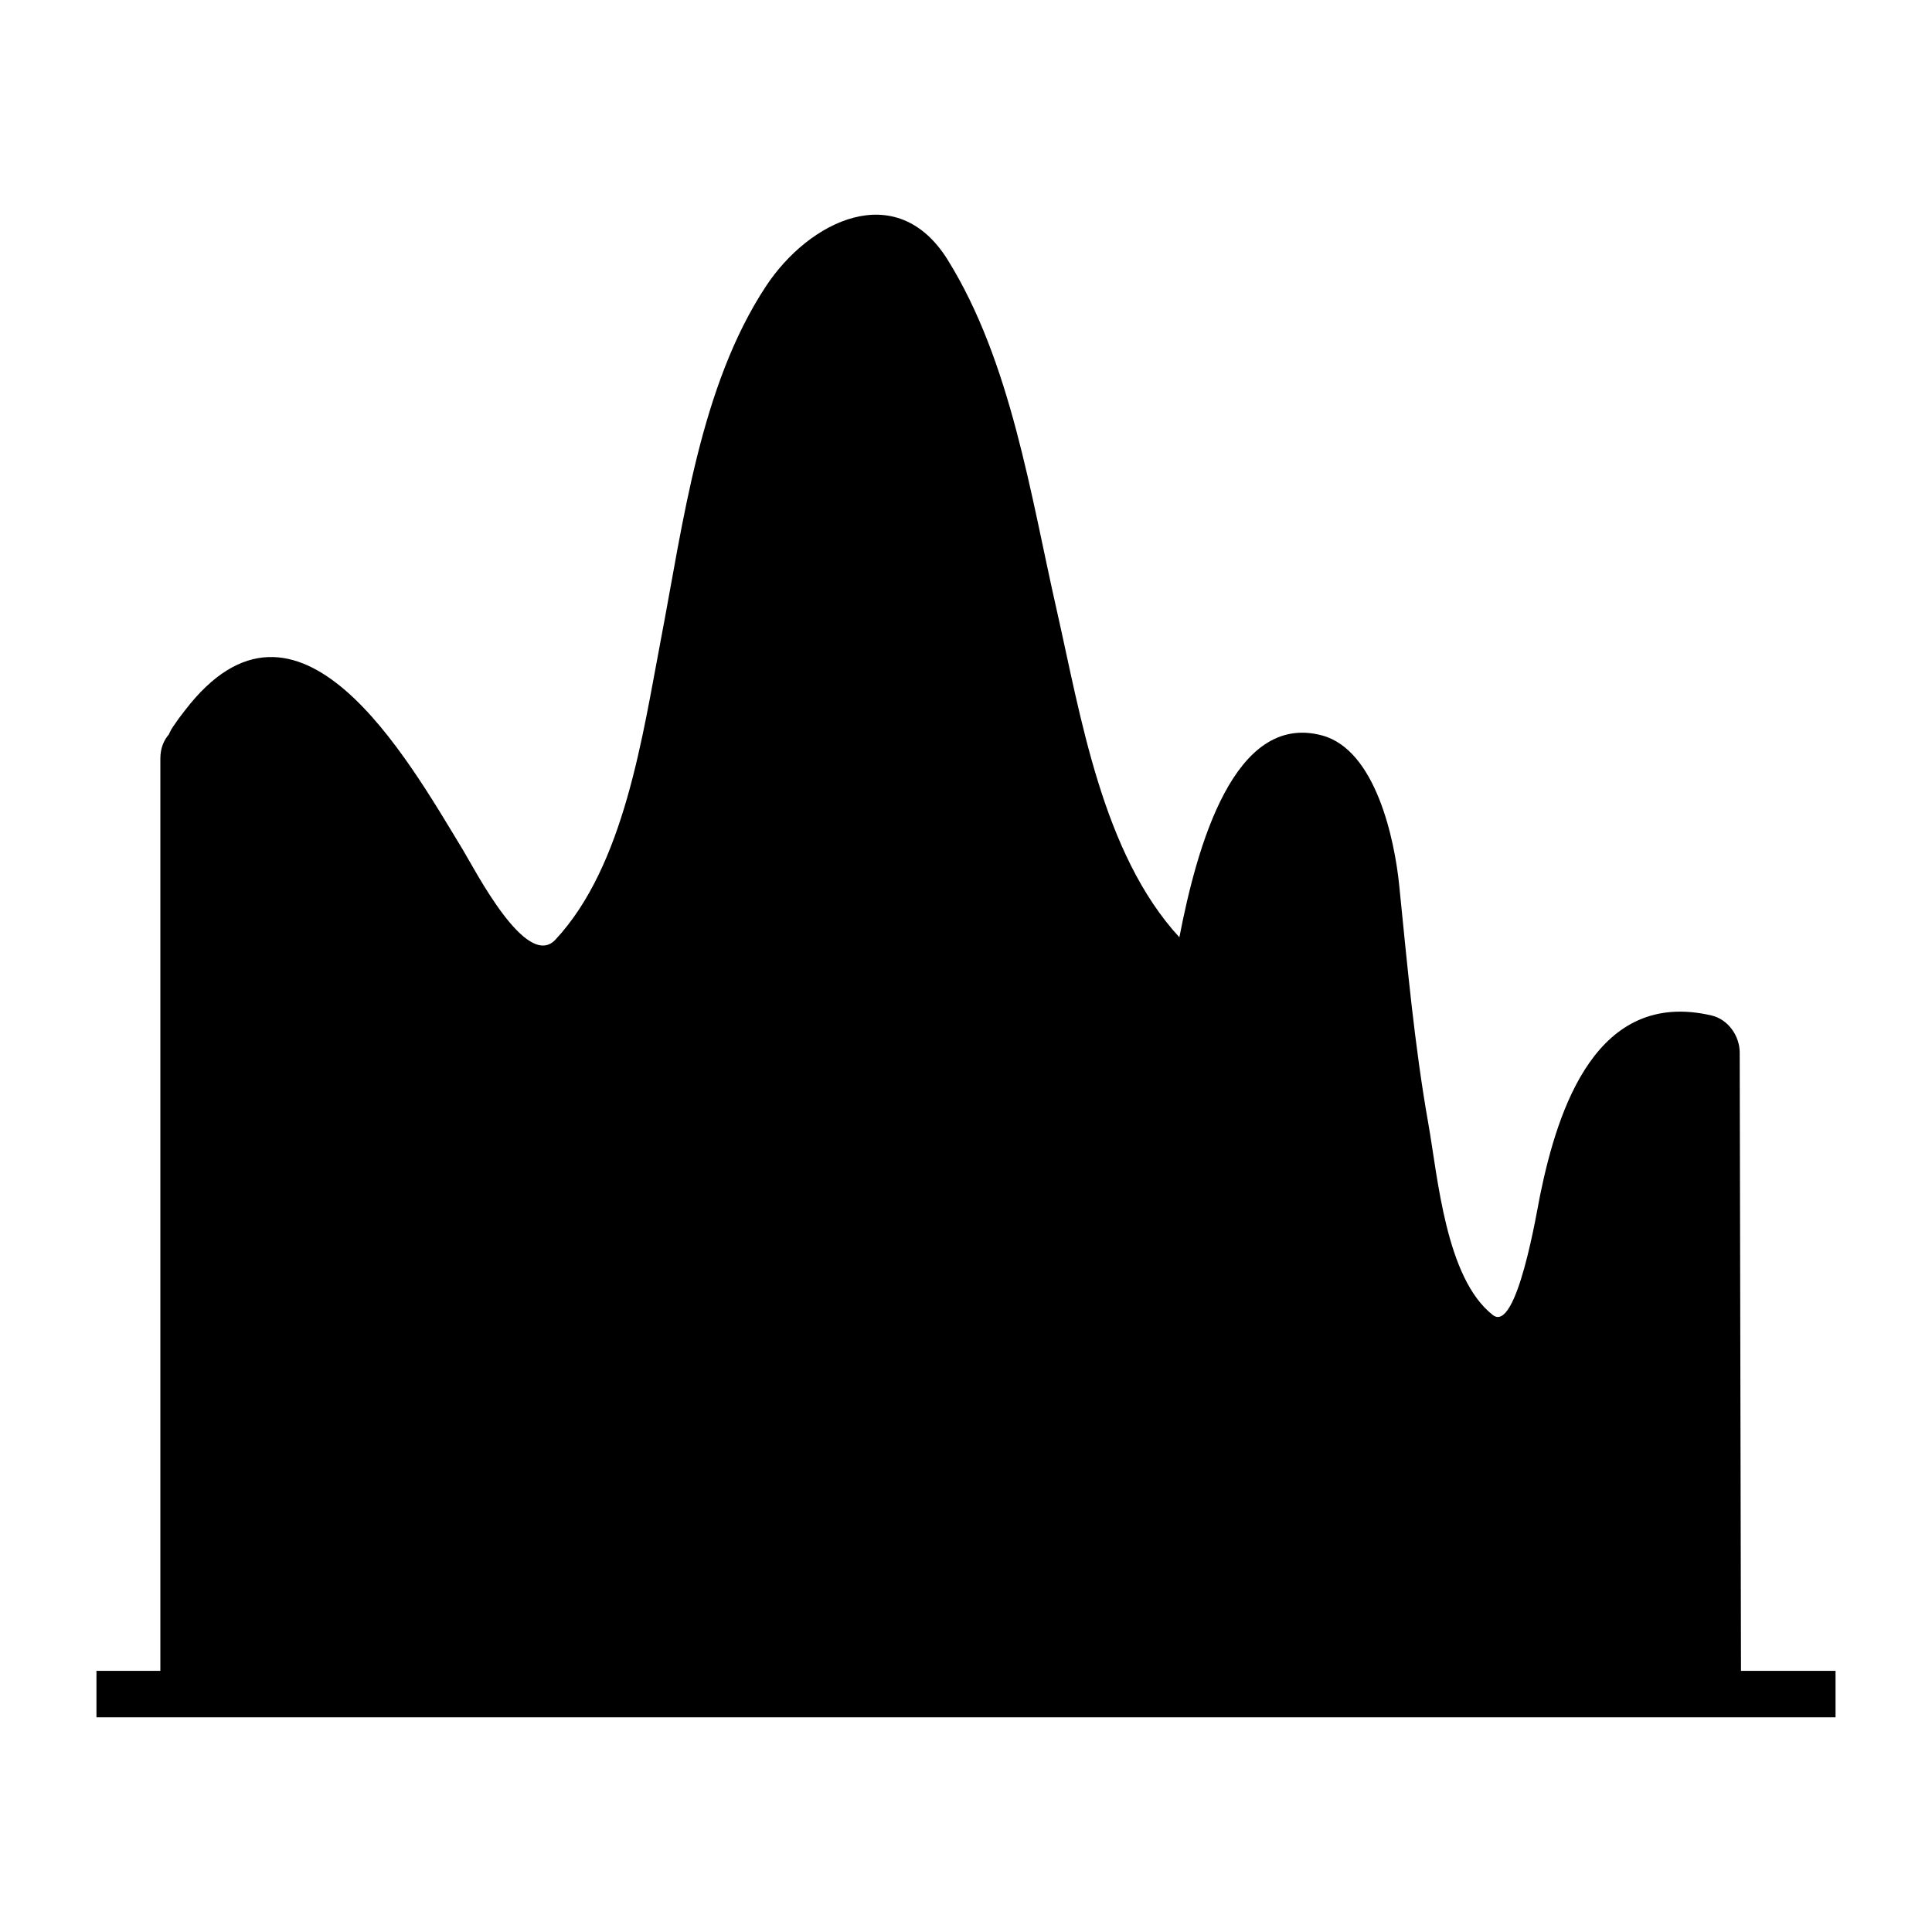 <?xml version="1.0" encoding="utf-8"?>
<!-- Generator: Adobe Illustrator 16.0.0, SVG Export Plug-In . SVG Version: 6.00 Build 0)  -->
<!DOCTYPE svg PUBLIC "-//W3C//DTD SVG 1.1//EN" "http://www.w3.org/Graphics/SVG/1.1/DTD/svg11.dtd">
<svg version="1.1" id="Layer_1" xmlns="http://www.w3.org/2000/svg" xmlns:xlink="http://www.w3.org/1999/xlink" x="0px" y="0px"
	 width="126px" height="126px" viewBox="0 0 126 126" enable-background="new 0 0 126 126" xml:space="preserve">
<path d="M113.543,108.969c-0.029-13.444-0.057-26.888-0.084-40.332c-0.002-1.078-0.758-2.158-1.836-2.41
	c-7.486-1.748-10.018,6.039-11.182,11.723c-0.188,0.912-1.508,9.039-3.08,7.814c-3.072-2.391-3.588-8.984-4.209-12.484
	c-0.912-5.146-1.375-10.375-1.902-15.57c-0.297-2.928-1.518-8.809-5.035-9.748c-5.729-1.531-8.15,7.221-9.299,13.166
	c-5.035-5.467-6.436-14.449-8-21.34c-1.701-7.5-2.98-16.184-7.1-22.826c-3.346-5.398-9.053-2.551-11.855,1.695
	c-4.311,6.529-5.414,15.5-6.854,23.018c-1.203,6.287-2.375,14.773-6.883,19.607c-1.889,2.025-5.24-4.551-6.049-5.881
	c-3.619-5.959-10.75-18.699-18.125-9.055c-0.266,0.332-0.516,0.676-0.752,1.029c-0.121,0.174-0.213,0.348-0.283,0.52
	c-0.338,0.391-0.557,0.91-0.557,1.576c0,19.832,0,39.666,0,59.498H9.375H6.291v3.029h3.084h103.834h6.5v-3.029H113.543z"/>
</svg>
